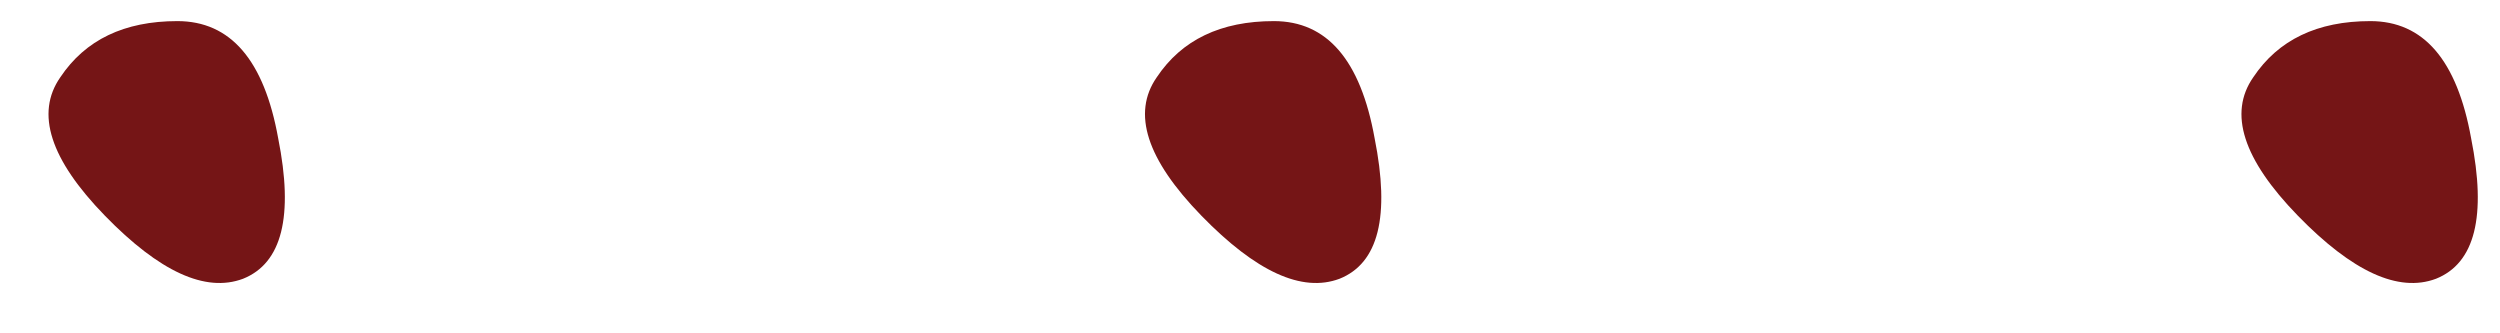 <?xml version="1.0" encoding="UTF-8"?> <svg xmlns="http://www.w3.org/2000/svg" width="45" height="6" viewBox="0 0 45 6" fill="none"><path d="M1.085 1.392C1.535 0.717 2.237 0.38 3.193 0.38C4.149 0.38 4.754 1.082 5.007 2.488C5.288 3.894 5.077 4.737 4.374 5.018C3.699 5.271 2.87 4.892 1.886 3.88C0.902 2.868 0.635 2.038 1.085 1.392Z" fill="#751516"></path><path d="M20.821 1.392C21.271 0.717 21.974 0.38 22.93 0.38C23.886 0.38 24.49 1.082 24.743 2.488C25.024 3.894 24.814 4.737 24.111 5.018C23.436 5.271 22.607 4.892 21.623 3.88C20.639 2.868 20.372 2.038 20.821 1.392Z" fill="#751516"></path><path d="M40.558 1.392C41.008 0.717 41.711 0.38 42.667 0.38C43.623 0.38 44.227 1.082 44.48 2.488C44.761 3.894 44.55 4.737 43.847 5.018C43.173 5.271 42.343 4.892 41.359 3.88C40.375 2.868 40.108 2.038 40.558 1.392Z" fill="#751516"></path></svg> 